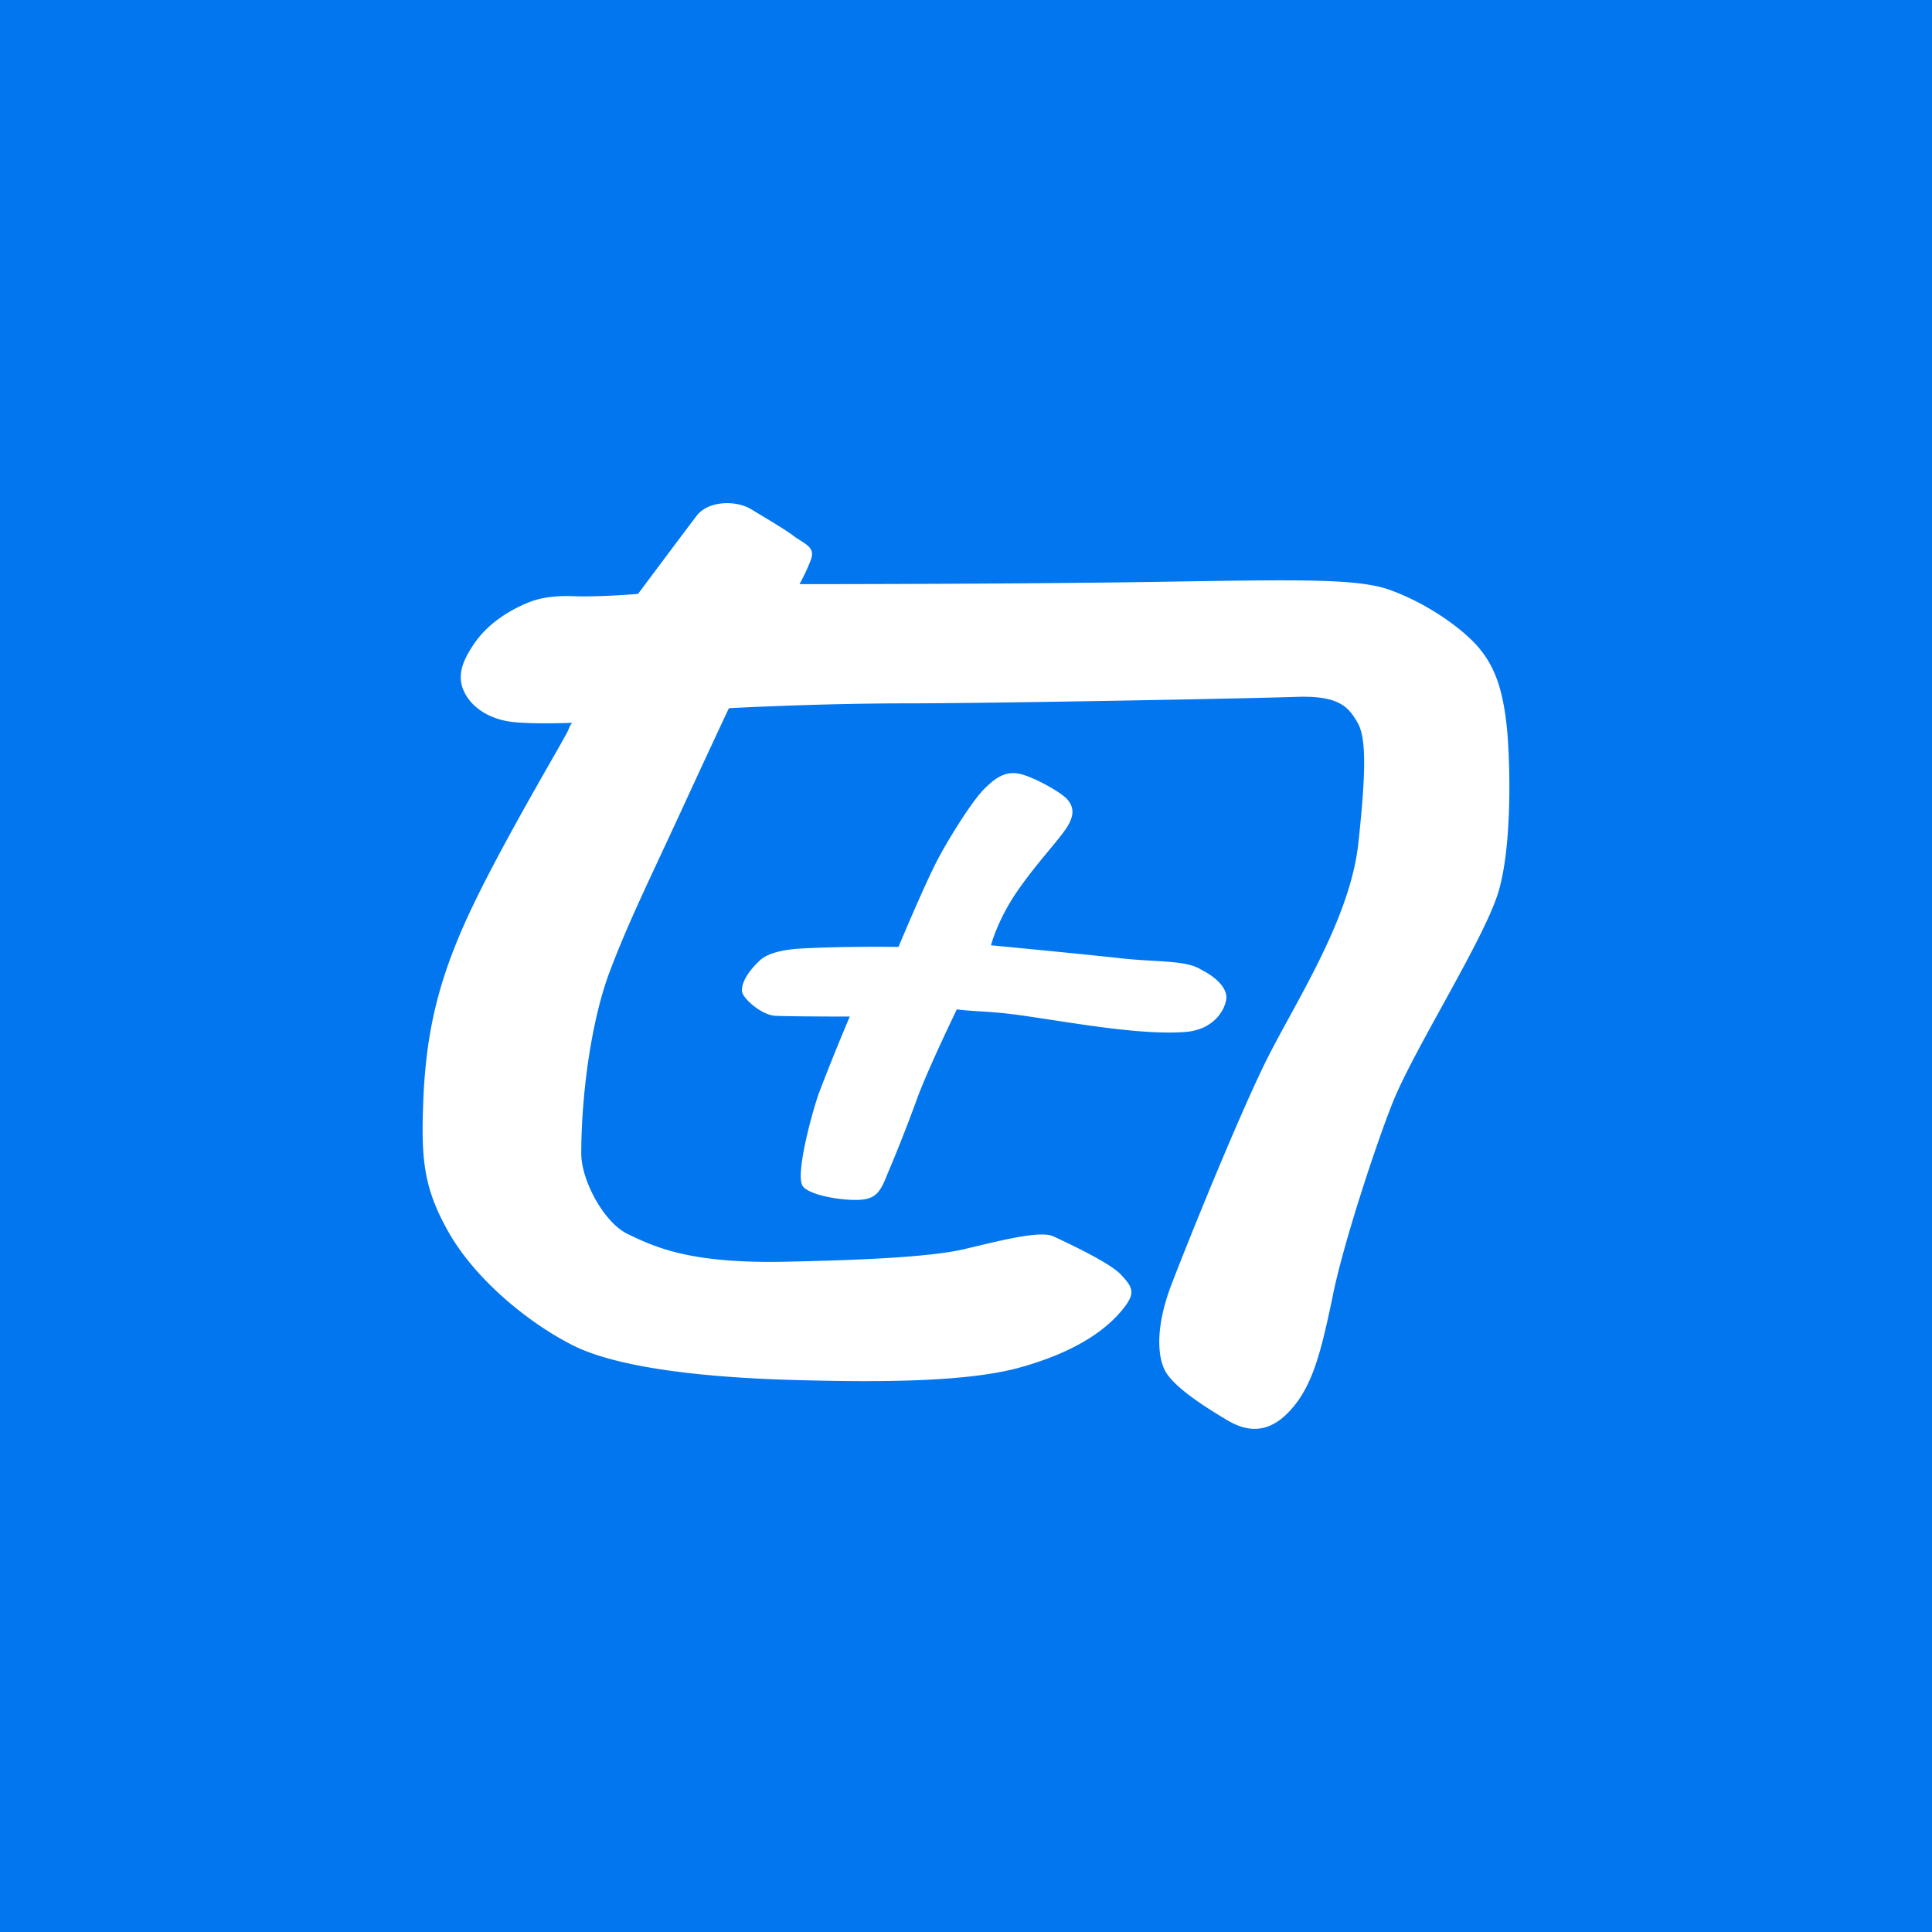 <svg width="64" height="64" viewBox="0 0 64 64" xmlns="http://www.w3.org/2000/svg"><path d="M0 233h64v64H0z" style="opacity:1;vector-effect:none;fill:#0276ef;fill-opacity:1;stroke:none;stroke-width:0;stroke-linecap:butt;stroke-linejoin:miter;stroke-miterlimit:4;stroke-dasharray:none;stroke-dashoffset:0;stroke-opacity:1" transform="translate(0 -233)"/><path d="M40.62 266.109c-.053.35-.403.995-1.343 1.075-1.263.104-3.225-.215-4.3-.377-1.075-.16-1.505-.242-2.365-.295-.86-.052-.914-.078-.914-.078s-.94 1.935-1.317 2.956a50.954 50.954 0 0 1-.994 2.526c-.242.618-.403.833-1.048.833s-1.56-.188-1.747-.457c-.242-.35.242-2.204.51-3.01.35-.94.941-2.365 1.049-2.607 0 0-2.016 0-2.473-.026-.457-.026-1.102-.59-1.102-.833 0-.375.35-.78.618-1.02.27-.243.834-.35 1.371-.376 1.37-.078 3.198-.052 3.198-.052s.887-2.123 1.317-2.93c.43-.805 1.156-1.934 1.505-2.284.35-.35.699-.645 1.236-.51.51.135 1.344.618 1.532.833.188.215.269.483 0 .913-.269.43-1.021 1.21-1.666 2.15s-.86 1.774-.86 1.774 3.09.295 4.3.43 2.15.052 2.66.376c.538.268.887.645.834.994zm9.003-3.52c-.483 1.558-2.74 5.105-3.466 6.88-.565 1.396-1.694 4.836-2.016 6.503-.35 1.666-.591 2.633-1.129 3.413-.564.78-1.29 1.29-2.338.672s-1.774-1.156-2.042-1.585c-.27-.43-.404-1.425.188-2.957.591-1.532 2.123-5.32 3.063-7.256.941-1.935 2.85-4.757 3.118-7.363.242-2.258.269-3.44-.027-3.951-.296-.51-.592-.913-2.043-.86-1.478.052-10.05.215-12.953.215-2.876 0-5.832.16-5.832.16s-.484 1.021-1.586 3.414c-1.102 2.391-1.747 3.681-2.365 5.32-.618 1.64-.94 4.112-.94 6.02 0 .888.752 2.285 1.532 2.661.994.483 2.203 1.021 5.563.913 2.365-.051 4.514-.16 5.563-.402 1.048-.243 2.526-.646 2.983-.43.457.215 1.908.887 2.257 1.29.376.403.457.59.08 1.075-.564.725-1.585 1.451-3.386 1.962-1.773.51-4.783.51-7.578.43-2.795-.078-5.778-.376-7.31-1.156-1.532-.78-3.252-2.23-4.112-3.762-.86-1.532-.914-2.5-.806-4.73.134-2.23.591-3.95 1.72-6.262 1.128-2.311 2.983-5.402 3.063-5.617.08-.215.135-.242.135-.242s-1.237.052-1.962-.026c-.726-.077-1.29-.43-1.559-.887-.35-.59-.134-1.128.296-1.747.51-.726 1.29-1.128 1.747-1.317.457-.188.967-.242 1.585-.215.833.026 2.07-.078 2.07-.078s1.585-2.123 1.935-2.58c.376-.51 1.316-.537 1.827-.215.538.323 1.21.726 1.37.86.404.296.753.378.592.806-.161.43-.376.806-.376.806s7.095 0 11.878-.077c4.784-.078 6.53-.104 7.606.242 1.317.457 2.526 1.343 3.037 1.962.51.618.779 1.343.913 2.633.108 1.103.188 3.924-.295 5.483z" style="fill:#fff;stroke-width:0;stroke-miterlimit:4;stroke-dasharray:none" transform="translate(0 -233)"/></svg>
